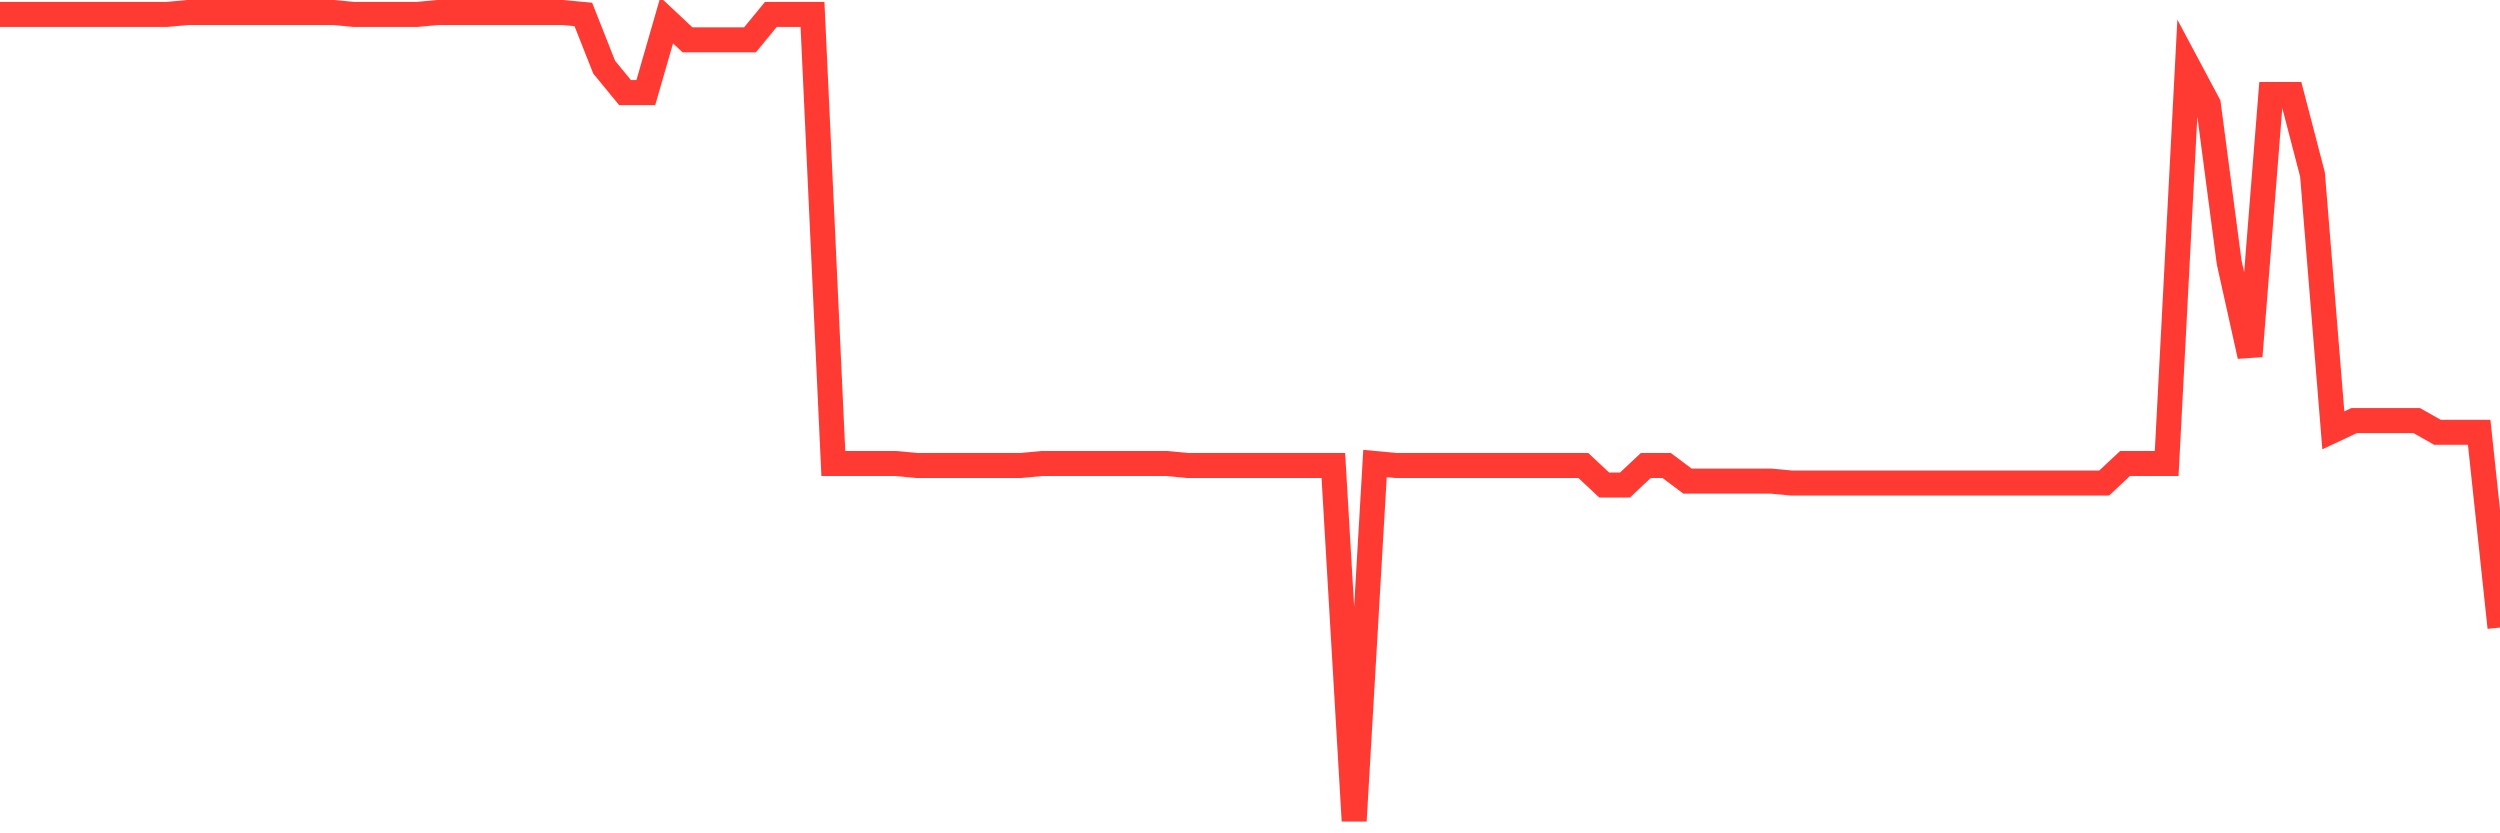 <svg
  xmlns="http://www.w3.org/2000/svg"
  xmlns:xlink="http://www.w3.org/1999/xlink"
  width="120"
  height="40"
  viewBox="0 0 120 40"
  preserveAspectRatio="none"
>
  <polyline
    points="0,0.694 1,0.694 2,0.694 3,0.694 4,0.694 5,0.694 6,0.694 7,0.694 8,0.694 9,0.6 10,0.6 11,0.6 12,0.6 13,0.6 14,0.6 15,0.6 16,0.6 17,0.694 18,0.694 19,0.694 20,0.694 21,0.6 22,0.6 23,0.6 24,0.6 25,0.6 26,0.6 27,0.6 28,0.694 29,3.224 30,4.443 31,4.443 32,0.975 33,1.912 34,1.912 35,1.912 36,1.912 37,0.694 38,0.694 39,0.694 40,22.249 41,22.249 42,22.249 43,22.249 44,22.343 45,22.343 46,22.343 47,22.343 48,22.343 49,22.343 50,22.249 51,22.249 52,22.249 53,22.249 54,22.249 55,22.249 56,22.249 57,22.343 58,22.343 59,22.343 60,22.343 61,22.343 62,22.343 63,22.343 64,22.343 65,39.4 66,22.249 67,22.343 68,22.343 69,22.343 70,22.343 71,22.343 72,22.343 73,22.343 74,22.343 75,22.343 76,22.343 77,23.28 78,23.28 79,22.343 80,22.343 81,23.093 82,23.093 83,23.093 84,23.093 85,23.093 86,23.186 87,23.186 88,23.186 89,23.186 90,23.186 91,23.186 92,23.186 93,23.186 94,23.186 95,23.186 96,23.186 97,23.186 98,23.186 99,23.186 100,23.186 101,23.186 102,22.249 103,22.249 104,22.249 105,3.13 106,5.005 107,12.596 108,17.095 109,4.536 110,4.536 111,8.379 112,20.656 113,20.187 114,20.187 115,20.187 116,20.187 117,20.75 118,20.75 119,20.75 120,30.122"
    fill="none"
    stroke="#ff3a33"
    stroke-width="1.2"
  >
  </polyline>
</svg>